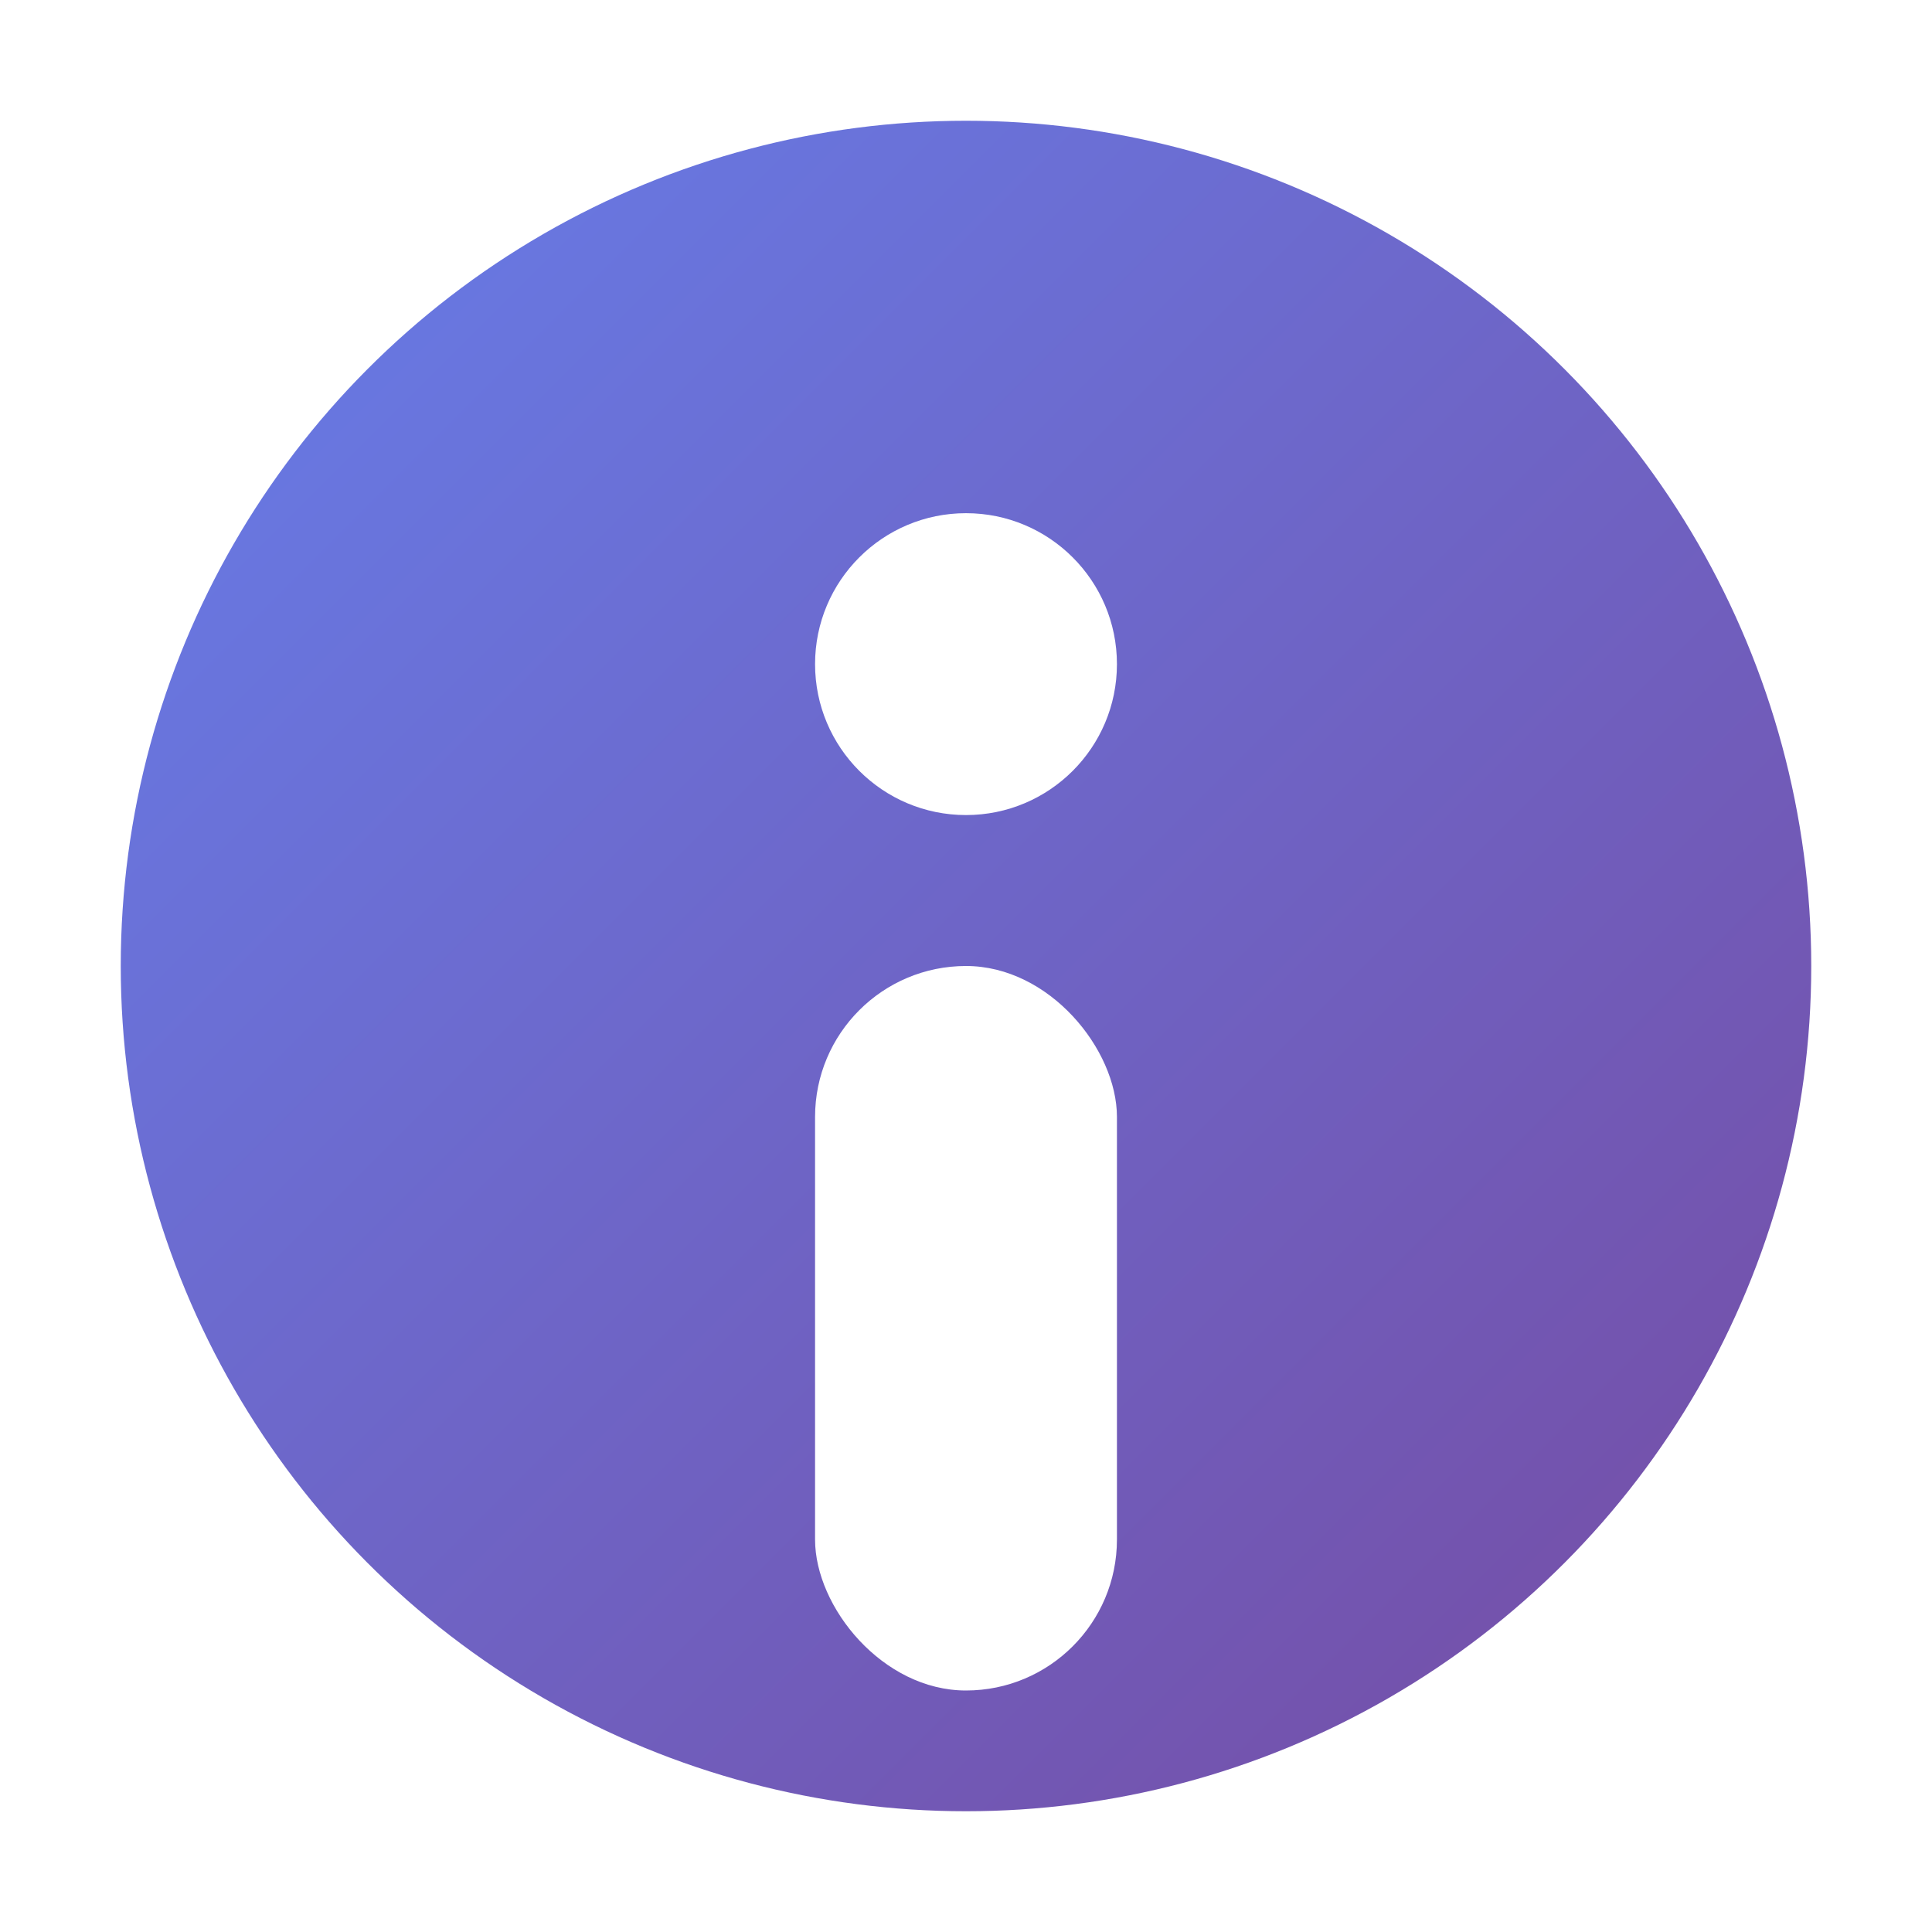 <svg width="32" height="32" viewBox="0 0 32 32" xmlns="http://www.w3.org/2000/svg">
  <defs>
    <linearGradient id="faviconGradient" x1="0%" y1="0%" x2="100%" y2="100%">
      <stop offset="0%" style="stop-color:#667eea;stop-opacity:1" />
      <stop offset="100%" style="stop-color:#764ba2;stop-opacity:1" />
    </linearGradient>
    
    <filter id="faviconShadow" x="-20%" y="-20%" width="140%" height="140%">
      <feDropShadow dx="0" dy="1" stdDeviation="2" flood-color="#667eea" flood-opacity="0.4"/>
    </filter>
  </defs>
  
  <!-- Modern circular background -->
  <circle cx="16" cy="16" r="14" fill="url(#faviconGradient)" filter="url(#faviconShadow)"/>
  
  <!-- Stylized "i" symbol -->
  <circle cx="16" cy="11" r="2.5" fill="white"/>
  <rect x="13.5" y="16" width="5" height="12" rx="2.5" fill="white"/>
</svg>